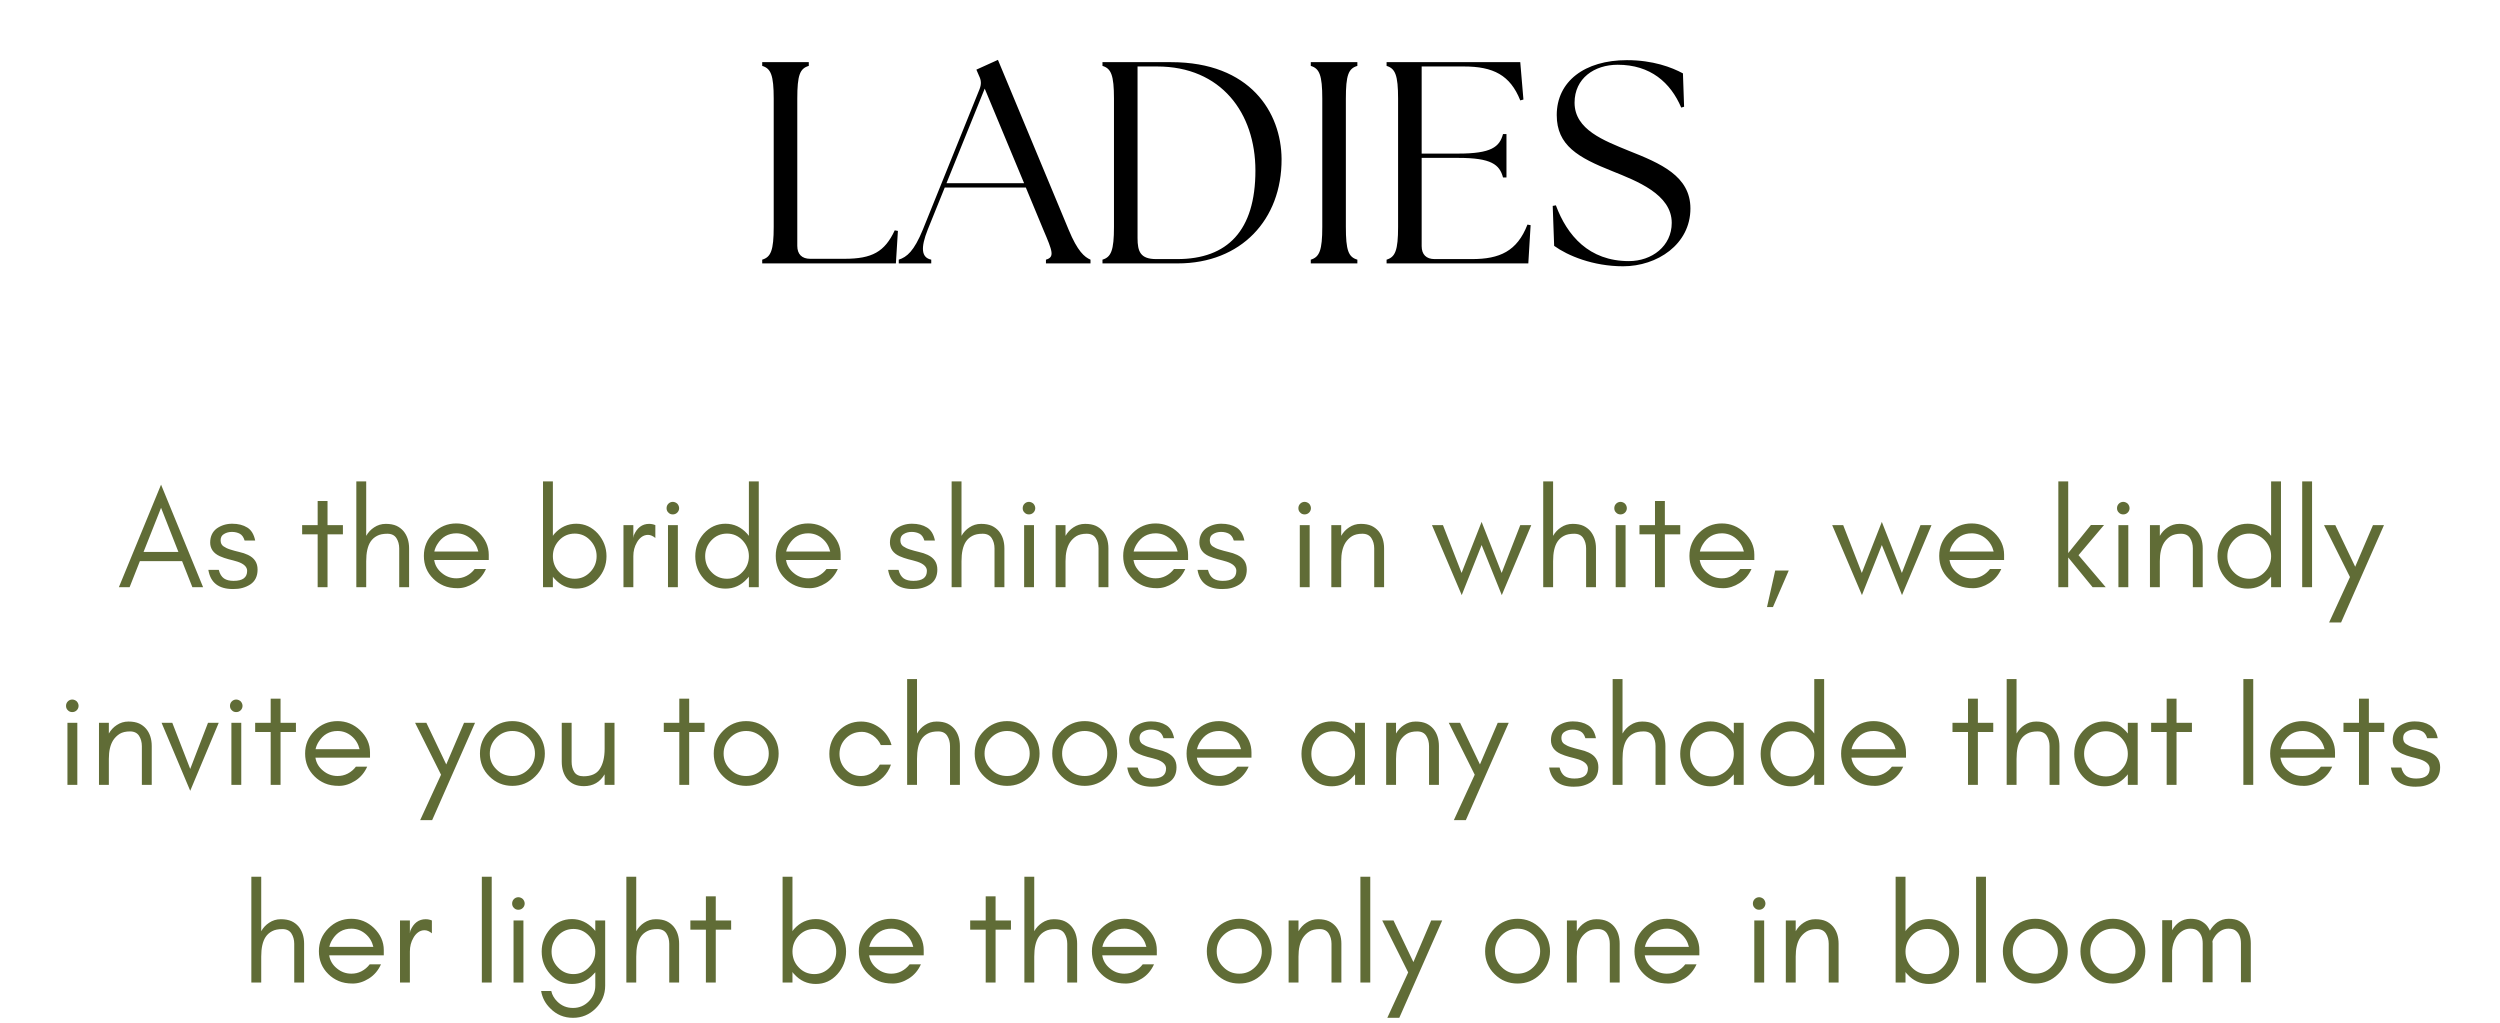 <?xml version="1.0" encoding="UTF-8"?> <svg xmlns="http://www.w3.org/2000/svg" width="430" height="176" viewBox="0 0 430 176" fill="none"><path d="M131.1 45.305V44.662C132.584 44.217 133.078 43.08 133.078 39.025V16.972C133.078 12.917 132.584 11.78 131.1 11.335V10.692H139.111V11.335C137.578 11.78 137.133 12.917 137.133 16.972V42.289C137.133 43.723 137.924 44.514 139.358 44.514H145.242C149.989 44.514 152.165 43.327 153.895 39.619L154.439 39.718L154.093 45.305H131.1ZM154.586 45.305V44.662C155.971 44.217 157.207 43.228 158.74 39.47L168.481 15.34C168.827 14.45 168.777 13.807 168.382 13.016L167.937 11.978L171.645 10.297L183.809 39.52C185.342 43.228 186.529 44.217 187.567 44.662V45.305H179.903V44.662C181.436 44.217 181.04 43.228 179.458 39.52L176.442 32.251H162.498L159.58 39.47C158.295 42.684 158.492 44.316 160.174 44.662V45.305H154.586ZM162.794 31.509H176.145L169.371 15.241L162.794 31.509ZM189.626 45.305V44.662C191.109 44.217 191.603 43.08 191.603 39.025V16.972C191.603 12.917 191.109 11.78 189.626 11.335V10.692H201.443C215.041 10.692 220.382 19.346 220.431 27.356C220.48 37.789 213.459 45.305 202.581 45.305H189.626ZM195.658 40.954C195.658 43.278 196.153 44.563 198.872 44.563H202.482C211.135 44.563 215.931 39.668 215.931 29.334C215.931 19.444 210.047 11.434 199.02 11.434H195.658V40.954ZM225.455 45.305V44.662C226.939 44.217 227.433 43.08 227.433 39.025V16.972C227.433 12.917 226.939 11.78 225.455 11.335V10.692H233.466V11.335C231.933 11.78 231.488 12.917 231.488 16.972V39.025C231.488 43.08 231.933 44.217 233.466 44.662V45.305H225.455ZM238.493 45.305V44.662C239.976 44.217 240.471 43.08 240.471 39.025V16.972C240.471 12.917 239.976 11.78 238.493 11.335V10.692H261.486L262.03 17.12L261.486 17.269C259.755 12.917 256.838 11.434 251.794 11.434H244.526V26.416H250.855C256.492 26.416 257.926 25.279 258.519 23.054H259.112V30.52H258.519C257.926 28.295 256.492 27.158 250.855 27.158H244.526V42.338C244.526 43.772 245.317 44.563 246.751 44.563H253.179C257.926 44.563 260.942 43.228 262.722 38.63L263.266 38.729L262.87 45.305H238.493ZM279.181 45.8C273.989 45.8 269.638 43.97 267.314 42.289L267.067 35.416L267.611 35.317C269.539 40.509 273.297 44.91 280.17 44.91C284.126 44.91 287.538 42.338 287.538 38.333C287.538 33.389 281.456 31.114 277.302 29.433C271.468 27.109 267.759 25.032 267.759 19.791C267.759 14.005 272.555 10.346 279.824 10.346C284.324 10.346 287.538 11.582 289.466 12.621L289.664 18.357L289.17 18.505C287.34 14.203 283.879 11.137 278.242 11.137C274.237 11.137 270.825 13.461 270.825 17.664C270.825 22.312 275.918 24.191 280.121 25.922C285.609 28.098 290.752 30.273 290.752 35.861C290.752 42.042 285.016 45.8 279.181 45.8Z" fill="black"></path><path d="M24.693 94.934H30.686L27.702 87.339L24.693 94.934ZM34.933 101H33.089L31.317 96.511H24.062L22.291 101H20.446L27.702 83.359L34.933 101ZM38.528 99.496C38.965 99.787 39.523 99.908 40.178 99.908C41.731 99.908 42.508 99.35 42.508 98.185C42.508 97.506 41.95 96.972 40.858 96.608C40.373 96.462 39.863 96.317 39.329 96.195C38.795 96.05 38.286 95.88 37.8 95.662C37.267 95.419 36.854 95.104 36.563 94.691C36.296 94.303 36.15 93.842 36.15 93.332C36.15 92.265 36.539 91.464 37.267 90.906C38.019 90.372 38.917 90.081 39.936 90.081C40.979 90.081 41.828 90.299 42.532 90.736C43.212 91.148 43.673 91.901 43.891 92.968H42.071C41.901 92.386 41.61 91.998 41.246 91.803C40.882 91.609 40.421 91.488 39.887 91.488C39.378 91.488 38.917 91.609 38.528 91.852C38.14 92.07 37.946 92.434 37.946 92.92C37.946 93.405 38.116 93.745 38.431 93.963C38.747 94.181 39.135 94.376 39.62 94.521C40.081 94.667 40.591 94.812 41.125 94.934C41.683 95.055 42.193 95.225 42.654 95.443C43.77 95.977 44.303 96.802 44.303 97.967C44.303 99.107 43.891 99.957 43.066 100.515C42.654 100.782 42.217 100.976 41.707 101.121C41.198 101.267 40.664 101.315 40.081 101.315C37.606 101.315 36.199 100.224 35.835 98.015H37.631C37.8 98.719 38.116 99.204 38.528 99.496ZM51.968 91.901V90.323H54.637V86.174H56.336V90.323H58.981V91.901H56.336V101H54.637V91.901H51.968ZM62.987 101H61.288V82.801H62.987V92.168C63.327 91.561 63.788 91.076 64.346 90.712C64.928 90.323 65.584 90.105 66.36 90.105C67.112 90.105 67.719 90.226 68.204 90.445C68.665 90.663 69.053 90.954 69.393 91.343C70.024 92.095 70.364 93.09 70.364 94.327V101H68.665V94.327C68.665 93.648 68.495 93.041 68.18 92.556C67.864 92.07 67.355 91.803 66.627 91.803C65.899 91.803 65.292 91.925 64.856 92.168C64.394 92.41 64.031 92.726 63.739 93.162C63.23 93.939 62.987 95.055 62.987 96.535V101ZM84.068 95.419V96.317H74.678C74.823 97.239 75.284 97.991 76.012 98.573C76.74 99.18 77.565 99.471 78.487 99.471C79.094 99.471 79.676 99.35 80.234 99.059C80.793 98.768 81.254 98.379 81.642 97.87H83.583C83.122 98.889 82.443 99.714 81.52 100.296C80.598 100.879 79.676 101.17 78.73 101.17C77.784 101.17 76.983 101.024 76.303 100.733C75.624 100.442 75.042 100.054 74.532 99.544C73.44 98.476 72.906 97.166 72.906 95.613C72.906 94.084 73.44 92.774 74.532 91.682C75.624 90.59 76.934 90.032 78.487 90.032C79.968 90.032 81.278 90.566 82.37 91.609C83.486 92.701 84.068 93.963 84.068 95.419ZM82.273 94.861C82.054 93.963 81.618 93.211 80.89 92.604C80.186 92.022 79.385 91.731 78.487 91.731C77.08 91.731 75.988 92.362 75.212 93.623C74.969 94.012 74.799 94.424 74.702 94.861H82.273ZM95.096 101H93.397V82.801H95.096V92.168C95.168 92.022 95.29 91.901 95.387 91.779C96.406 90.663 97.644 90.081 99.124 90.081C100.58 90.081 101.817 90.663 102.836 91.779C103.807 92.895 104.316 94.181 104.316 95.662C104.316 97.166 103.807 98.452 102.836 99.544C101.817 100.685 100.58 101.243 99.124 101.243C97.644 101.243 96.406 100.685 95.387 99.544C95.29 99.447 95.168 99.326 95.096 99.18V101ZM102.618 95.662C102.618 94.642 102.254 93.721 101.526 92.944C100.798 92.168 99.9 91.779 98.857 91.779C97.789 91.779 96.891 92.168 96.163 92.944C95.435 93.721 95.096 94.642 95.096 95.662C95.096 96.705 95.435 97.627 96.163 98.379C96.891 99.156 97.789 99.544 98.857 99.544C99.9 99.544 100.798 99.156 101.526 98.379C102.254 97.627 102.618 96.705 102.618 95.662ZM112.72 92.531C112.307 92.192 111.895 91.998 111.458 91.998C111.021 91.998 110.633 92.143 110.318 92.386C110.002 92.629 109.735 92.944 109.541 93.308C109.129 94.012 108.934 94.788 108.934 95.662V101H107.236V90.323H108.934V92.531L109.007 92.095C109.565 90.784 110.439 90.105 111.652 90.105C112.016 90.105 112.38 90.178 112.72 90.323V92.531ZM116.494 86.635C116.688 86.853 116.81 87.12 116.81 87.412C116.81 87.703 116.688 87.97 116.494 88.164C116.276 88.382 116.009 88.479 115.718 88.479C115.426 88.479 115.16 88.382 114.965 88.164C114.747 87.97 114.65 87.703 114.65 87.412C114.65 87.12 114.747 86.853 114.965 86.635C115.16 86.441 115.426 86.32 115.718 86.32C116.009 86.32 116.276 86.441 116.494 86.635ZM116.591 101H114.893V90.323H116.591V101ZM128.809 95.662C128.809 94.642 128.445 93.721 127.717 92.944C126.989 92.168 126.091 91.779 125.048 91.779C123.98 91.779 123.082 92.168 122.355 92.944C121.627 93.721 121.287 94.642 121.287 95.662C121.287 96.705 121.627 97.627 122.355 98.379C123.082 99.156 123.98 99.544 125.048 99.544C126.091 99.544 126.989 99.156 127.717 98.379C128.445 97.627 128.809 96.705 128.809 95.662ZM130.508 101H128.809V99.18C128.712 99.326 128.591 99.447 128.494 99.544C127.474 100.685 126.237 101.243 124.781 101.243C123.301 101.243 122.063 100.685 121.044 99.544C120.074 98.452 119.588 97.166 119.588 95.662C119.588 94.181 120.074 92.895 121.044 91.779C122.063 90.663 123.301 90.081 124.781 90.081C126.237 90.081 127.474 90.663 128.494 91.779C128.591 91.901 128.712 92.022 128.809 92.168V82.801H130.508V101ZM144.589 95.419V96.317H135.198C135.344 97.239 135.805 97.991 136.533 98.573C137.261 99.18 138.086 99.471 139.008 99.471C139.615 99.471 140.197 99.35 140.755 99.059C141.313 98.768 141.774 98.379 142.162 97.87H144.104C143.643 98.889 142.963 99.714 142.041 100.296C141.119 100.879 140.197 101.17 139.251 101.17C138.304 101.17 137.504 101.024 136.824 100.733C136.145 100.442 135.562 100.054 135.053 99.544C133.961 98.476 133.427 97.166 133.427 95.613C133.427 94.084 133.961 92.774 135.053 91.682C136.145 90.59 137.455 90.032 139.008 90.032C140.488 90.032 141.798 90.566 142.89 91.609C144.007 92.701 144.589 93.963 144.589 95.419ZM142.793 94.861C142.575 93.963 142.138 93.211 141.41 92.604C140.707 92.022 139.906 91.731 139.008 91.731C137.601 91.731 136.509 92.362 135.732 93.623C135.49 94.012 135.32 94.424 135.223 94.861H142.793ZM155.446 99.496C155.883 99.787 156.441 99.908 157.096 99.908C158.649 99.908 159.426 99.35 159.426 98.185C159.426 97.506 158.868 96.972 157.776 96.608C157.291 96.462 156.781 96.317 156.247 96.195C155.713 96.05 155.204 95.88 154.719 95.662C154.185 95.419 153.772 95.104 153.481 94.691C153.214 94.303 153.068 93.842 153.068 93.332C153.068 92.265 153.457 91.464 154.185 90.906C154.937 90.372 155.835 90.081 156.854 90.081C157.897 90.081 158.747 90.299 159.45 90.736C160.13 91.148 160.591 91.901 160.809 92.968H158.989C158.819 92.386 158.528 91.998 158.164 91.803C157.8 91.609 157.339 91.488 156.805 91.488C156.296 91.488 155.835 91.609 155.446 91.852C155.058 92.07 154.864 92.434 154.864 92.92C154.864 93.405 155.034 93.745 155.349 93.963C155.665 94.181 156.053 94.376 156.538 94.521C156.999 94.667 157.509 94.812 158.043 94.934C158.601 95.055 159.111 95.225 159.572 95.443C160.688 95.977 161.222 96.802 161.222 97.967C161.222 99.107 160.809 99.957 159.984 100.515C159.572 100.782 159.135 100.976 158.625 101.121C158.116 101.267 157.582 101.315 156.999 101.315C154.524 101.315 153.117 100.224 152.753 98.015H154.549C154.719 98.719 155.034 99.204 155.446 99.496ZM165.379 101H163.681V82.801H165.379V92.168C165.719 91.561 166.18 91.076 166.738 90.712C167.32 90.323 167.976 90.105 168.752 90.105C169.504 90.105 170.111 90.226 170.596 90.445C171.057 90.663 171.446 90.954 171.785 91.343C172.416 92.095 172.756 93.09 172.756 94.327V101H171.057V94.327C171.057 93.648 170.887 93.041 170.572 92.556C170.257 92.07 169.747 91.803 169.019 91.803C168.291 91.803 167.684 91.925 167.248 92.168C166.787 92.41 166.423 92.726 166.131 93.162C165.622 93.939 165.379 95.055 165.379 96.535V101ZM177.749 86.635C177.943 86.853 178.065 87.12 178.065 87.412C178.065 87.703 177.943 87.97 177.749 88.164C177.531 88.382 177.264 88.479 176.973 88.479C176.682 88.479 176.415 88.382 176.221 88.164C176.002 87.97 175.905 87.703 175.905 87.412C175.905 87.12 176.002 86.853 176.221 86.635C176.415 86.441 176.682 86.32 176.973 86.32C177.264 86.32 177.531 86.441 177.749 86.635ZM177.846 101H176.148V90.323H177.846V101ZM188.948 101V94.327C188.948 93.648 188.778 93.041 188.463 92.556C188.147 92.07 187.638 91.803 186.91 91.803C186.182 91.803 185.575 91.949 185.138 92.216C184.677 92.507 184.313 92.871 184.022 93.308C183.513 94.109 183.27 95.176 183.27 96.535V101H181.571V90.323H183.27V92.168C183.61 91.561 184.071 91.076 184.629 90.712C185.211 90.323 185.866 90.105 186.643 90.105C187.395 90.105 188.002 90.226 188.487 90.445C188.948 90.663 189.336 90.954 189.676 91.343C190.307 92.095 190.647 93.09 190.647 94.327V101H188.948ZM204.351 95.419V96.317H194.961C195.106 97.239 195.567 97.991 196.295 98.573C197.023 99.18 197.848 99.471 198.77 99.471C199.377 99.471 199.959 99.35 200.517 99.059C201.076 98.768 201.537 98.379 201.925 97.87H203.866C203.405 98.889 202.726 99.714 201.803 100.296C200.881 100.879 199.959 101.17 199.013 101.17C198.067 101.17 197.266 101.024 196.586 100.733C195.907 100.442 195.325 100.054 194.815 99.544C193.723 98.476 193.189 97.166 193.189 95.613C193.189 94.084 193.723 92.774 194.815 91.682C195.907 90.59 197.217 90.032 198.77 90.032C200.25 90.032 201.561 90.566 202.653 91.609C203.769 92.701 204.351 93.963 204.351 95.419ZM202.556 94.861C202.337 93.963 201.901 93.211 201.173 92.604C200.469 92.022 199.668 91.731 198.77 91.731C197.363 91.731 196.271 92.362 195.495 93.623C195.252 94.012 195.082 94.424 194.985 94.861H202.556ZM208.669 99.496C209.105 99.787 209.663 99.908 210.319 99.908C211.872 99.908 212.648 99.35 212.648 98.185C212.648 97.506 212.09 96.972 210.998 96.608C210.513 96.462 210.003 96.317 209.469 96.195C208.936 96.05 208.426 95.88 207.941 95.662C207.407 95.419 206.994 95.104 206.703 94.691C206.436 94.303 206.291 93.842 206.291 93.332C206.291 92.265 206.679 91.464 207.407 90.906C208.159 90.372 209.057 90.081 210.076 90.081C211.119 90.081 211.969 90.299 212.672 90.736C213.352 91.148 213.813 91.901 214.031 92.968H212.211C212.041 92.386 211.75 91.998 211.386 91.803C211.022 91.609 210.561 91.488 210.027 91.488C209.518 91.488 209.057 91.609 208.669 91.852C208.28 92.07 208.086 92.434 208.086 92.92C208.086 93.405 208.256 93.745 208.572 93.963C208.887 94.181 209.275 94.376 209.761 94.521C210.222 94.667 210.731 94.812 211.265 94.934C211.823 95.055 212.333 95.225 212.794 95.443C213.91 95.977 214.444 96.802 214.444 97.967C214.444 99.107 214.031 99.957 213.206 100.515C212.794 100.782 212.357 100.976 211.847 101.121C211.338 101.267 210.804 101.315 210.222 101.315C207.747 101.315 206.339 100.224 205.975 98.015H207.771C207.941 98.719 208.256 99.204 208.669 99.496ZM225.166 86.635C225.36 86.853 225.481 87.12 225.481 87.412C225.481 87.703 225.36 87.97 225.166 88.164C224.947 88.382 224.681 88.479 224.389 88.479C224.098 88.479 223.831 88.382 223.637 88.164C223.419 87.97 223.322 87.703 223.322 87.412C223.322 87.12 223.419 86.853 223.637 86.635C223.831 86.441 224.098 86.32 224.389 86.32C224.681 86.32 224.947 86.441 225.166 86.635ZM225.263 101H223.564V90.323H225.263V101ZM236.365 101V94.327C236.365 93.648 236.195 93.041 235.879 92.556C235.564 92.07 235.054 91.803 234.326 91.803C233.598 91.803 232.992 91.949 232.555 92.216C232.094 92.507 231.73 92.871 231.439 93.308C230.929 94.109 230.687 95.176 230.687 96.535V101H228.988V90.323H230.687V92.168C231.026 91.561 231.487 91.076 232.045 90.712C232.628 90.323 233.283 90.105 234.059 90.105C234.812 90.105 235.418 90.226 235.904 90.445C236.365 90.663 236.753 90.954 237.093 91.343C237.723 92.095 238.063 93.09 238.063 94.327V101H236.365ZM258.308 102.359L254.838 93.745L251.417 102.359L246.297 90.323H248.189L251.392 98.549L254.838 89.765L258.284 98.549L261.487 90.323H263.379L258.308 102.359ZM267.132 101H265.433V82.801H267.132V92.168C267.471 91.561 267.932 91.076 268.49 90.712C269.073 90.323 269.728 90.105 270.504 90.105C271.257 90.105 271.863 90.226 272.349 90.445C272.81 90.663 273.198 90.954 273.538 91.343C274.168 92.095 274.508 93.09 274.508 94.327V101H272.81V94.327C272.81 93.648 272.64 93.041 272.324 92.556C272.009 92.07 271.499 91.803 270.771 91.803C270.043 91.803 269.437 91.925 269 92.168C268.539 92.41 268.175 92.726 267.884 93.162C267.374 93.939 267.132 95.055 267.132 96.535V101ZM279.502 86.635C279.696 86.853 279.817 87.12 279.817 87.412C279.817 87.703 279.696 87.97 279.502 88.164C279.283 88.382 279.016 88.479 278.725 88.479C278.434 88.479 278.167 88.382 277.973 88.164C277.755 87.97 277.658 87.703 277.658 87.412C277.658 87.12 277.755 86.853 277.973 86.635C278.167 86.441 278.434 86.32 278.725 86.32C279.016 86.32 279.283 86.441 279.502 86.635ZM279.599 101H277.9V90.323H279.599V101ZM281.989 91.901V90.323H284.658V86.174H286.357V90.323H289.002V91.901H286.357V101H284.658V91.901H281.989ZM301.744 95.419V96.317H292.353C292.499 97.239 292.96 97.991 293.688 98.573C294.415 99.18 295.24 99.471 296.163 99.471C296.769 99.471 297.352 99.35 297.91 99.059C298.468 98.768 298.929 98.379 299.317 97.87H301.258C300.797 98.889 300.118 99.714 299.196 100.296C298.274 100.879 297.352 101.17 296.405 101.17C295.459 101.17 294.658 101.024 293.979 100.733C293.299 100.442 292.717 100.054 292.207 99.544C291.115 98.476 290.582 97.166 290.582 95.613C290.582 94.084 291.115 92.774 292.207 91.682C293.299 90.59 294.61 90.032 296.163 90.032C297.643 90.032 298.953 90.566 300.045 91.609C301.161 92.701 301.744 93.963 301.744 95.419ZM299.948 94.861C299.73 93.963 299.293 93.211 298.565 92.604C297.861 92.022 297.06 91.731 296.163 91.731C294.755 91.731 293.663 92.362 292.887 93.623C292.644 94.012 292.474 94.424 292.377 94.861H299.948ZM307.662 98.137L304.945 104.421H303.925L305.333 98.137H307.662ZM327.146 102.359L323.676 93.745L320.255 102.359L315.135 90.323H317.028L320.231 98.549L323.676 89.765L327.122 98.549L330.325 90.323H332.217L327.146 102.359ZM344.705 95.419V96.317H335.315C335.46 97.239 335.921 97.991 336.649 98.573C337.377 99.18 338.202 99.471 339.124 99.471C339.731 99.471 340.313 99.35 340.871 99.059C341.429 98.768 341.89 98.379 342.279 97.87H344.22C343.759 98.889 343.079 99.714 342.157 100.296C341.235 100.879 340.313 101.17 339.367 101.17C338.42 101.17 337.62 101.024 336.94 100.733C336.261 100.442 335.678 100.054 335.169 99.544C334.077 98.476 333.543 97.166 333.543 95.613C333.543 94.084 334.077 92.774 335.169 91.682C336.261 90.59 337.571 90.032 339.124 90.032C340.604 90.032 341.915 90.566 343.007 91.609C344.123 92.701 344.705 93.963 344.705 95.419ZM342.909 94.861C342.691 93.963 342.254 93.211 341.526 92.604C340.823 92.022 340.022 91.731 339.124 91.731C337.717 91.731 336.625 92.362 335.848 93.623C335.606 94.012 335.436 94.424 335.339 94.861H342.909ZM355.732 101H354.034V82.801H355.732V95.128L359.639 90.299H361.896L357.504 95.492L362.187 101H359.93L355.732 95.88V101ZM365.97 86.635C366.164 86.853 366.285 87.12 366.285 87.412C366.285 87.703 366.164 87.97 365.97 88.164C365.752 88.382 365.485 88.479 365.193 88.479C364.902 88.479 364.635 88.382 364.441 88.164C364.223 87.97 364.126 87.703 364.126 87.412C364.126 87.12 364.223 86.853 364.441 86.635C364.635 86.441 364.902 86.32 365.193 86.32C365.485 86.32 365.752 86.441 365.97 86.635ZM366.067 101H364.368V90.323H366.067V101ZM377.169 101V94.327C377.169 93.648 376.999 93.041 376.683 92.556C376.368 92.07 375.858 91.803 375.13 91.803C374.402 91.803 373.796 91.949 373.359 92.216C372.898 92.507 372.534 92.871 372.243 93.308C371.733 94.109 371.491 95.176 371.491 96.535V101H369.792V90.323H371.491V92.168C371.83 91.561 372.291 91.076 372.849 90.712C373.432 90.323 374.087 90.105 374.863 90.105C375.616 90.105 376.222 90.226 376.708 90.445C377.169 90.663 377.557 90.954 377.897 91.343C378.527 92.095 378.867 93.09 378.867 94.327V101H377.169ZM390.631 95.662C390.631 94.642 390.267 93.721 389.539 92.944C388.811 92.168 387.913 91.779 386.87 91.779C385.802 91.779 384.904 92.168 384.176 92.944C383.448 93.721 383.108 94.642 383.108 95.662C383.108 96.705 383.448 97.627 384.176 98.379C384.904 99.156 385.802 99.544 386.87 99.544C387.913 99.544 388.811 99.156 389.539 98.379C390.267 97.627 390.631 96.705 390.631 95.662ZM392.329 101H390.631V99.18C390.534 99.326 390.412 99.447 390.315 99.544C389.296 100.685 388.059 101.243 386.603 101.243C385.122 101.243 383.885 100.685 382.866 99.544C381.895 98.452 381.41 97.166 381.41 95.662C381.41 94.181 381.895 92.895 382.866 91.779C383.885 90.663 385.122 90.081 386.603 90.081C388.059 90.081 389.296 90.663 390.315 91.779C390.412 91.901 390.534 92.022 390.631 92.168V82.801H392.329V101ZM397.675 101H395.977V82.801H397.675V101ZM402.667 107.066H400.605L404.196 99.253L399.731 90.323H401.672L405.094 97.482L408.151 90.323H410.044L402.667 107.066ZM13.201 120.635C13.396 120.853 13.517 121.12 13.517 121.412C13.517 121.703 13.396 121.97 13.201 122.164C12.983 122.382 12.716 122.479 12.425 122.479C12.134 122.479 11.867 122.382 11.673 122.164C11.454 121.97 11.357 121.703 11.357 121.412C11.357 121.12 11.454 120.853 11.673 120.635C11.867 120.441 12.134 120.32 12.425 120.32C12.716 120.32 12.983 120.441 13.201 120.635ZM13.299 135H11.6V124.323H13.299V135ZM24.4 135V128.327C24.4 127.648 24.23 127.041 23.915 126.556C23.599 126.07 23.09 125.804 22.362 125.804C21.634 125.804 21.027 125.949 20.591 126.216C20.13 126.507 19.766 126.871 19.474 127.308C18.965 128.109 18.722 129.176 18.722 130.535V135H17.024V124.323H18.722V126.167C19.062 125.561 19.523 125.076 20.081 124.712C20.663 124.323 21.319 124.105 22.095 124.105C22.847 124.105 23.454 124.226 23.939 124.445C24.4 124.663 24.788 124.954 25.128 125.342C25.759 126.095 26.099 127.09 26.099 128.327V135H24.4ZM32.718 136.019L27.792 124.323H29.636L32.718 132.258L35.776 124.323H37.62L32.718 136.019ZM41.4 120.635C41.594 120.853 41.716 121.12 41.716 121.412C41.716 121.703 41.594 121.97 41.4 122.164C41.182 122.382 40.915 122.479 40.624 122.479C40.333 122.479 40.066 122.382 39.871 122.164C39.653 121.97 39.556 121.703 39.556 121.412C39.556 121.12 39.653 120.853 39.871 120.635C40.066 120.441 40.333 120.32 40.624 120.32C40.915 120.32 41.182 120.441 41.4 120.635ZM41.497 135H39.799V124.323H41.497V135ZM43.888 125.901V124.323H46.557V120.174H48.255V124.323H50.9V125.901H48.255V135H46.557V125.901H43.888ZM63.642 129.419V130.317H54.252C54.397 131.239 54.858 131.991 55.586 132.573C56.314 133.18 57.139 133.471 58.061 133.471C58.668 133.471 59.25 133.35 59.808 133.059C60.366 132.768 60.827 132.379 61.216 131.87H63.157C62.696 132.889 62.016 133.714 61.094 134.296C60.172 134.879 59.25 135.17 58.304 135.17C57.357 135.17 56.557 135.024 55.877 134.733C55.198 134.442 54.615 134.054 54.106 133.544C53.014 132.476 52.48 131.166 52.48 129.613C52.48 128.084 53.014 126.774 54.106 125.682C55.198 124.59 56.508 124.032 58.061 124.032C59.541 124.032 60.852 124.566 61.944 125.609C63.06 126.701 63.642 127.963 63.642 129.419ZM61.846 128.861C61.628 127.963 61.191 127.211 60.463 126.604C59.76 126.022 58.959 125.731 58.061 125.731C56.654 125.731 55.562 126.362 54.785 127.623C54.543 128.012 54.373 128.424 54.276 128.861H61.846ZM74.33 141.066H72.267L75.858 133.253L71.394 124.323H73.335L76.756 131.482L79.814 124.323H81.706L74.33 141.066ZM92.014 129.613C92.014 128.545 91.626 127.648 90.874 126.871C90.097 126.119 89.2 125.731 88.132 125.731C87.064 125.731 86.142 126.119 85.39 126.871C84.613 127.648 84.249 128.545 84.249 129.613C84.249 130.681 84.613 131.579 85.39 132.331C86.142 133.107 87.064 133.471 88.132 133.471C89.2 133.471 90.097 133.107 90.874 132.331C91.626 131.579 92.014 130.681 92.014 129.613ZM93.713 129.613C93.713 131.166 93.155 132.476 92.063 133.544C90.971 134.636 89.636 135.17 88.132 135.17C86.603 135.17 85.269 134.636 84.177 133.544C83.085 132.476 82.551 131.166 82.551 129.613C82.551 128.084 83.085 126.774 84.177 125.682C85.269 124.59 86.579 124.032 88.132 124.032C89.66 124.032 90.971 124.59 92.063 125.682C93.155 126.774 93.713 128.084 93.713 129.613ZM103.996 133.18C103.196 134.539 102.007 135.218 100.43 135.218C99.216 135.218 98.294 134.83 97.615 134.054C96.935 133.253 96.62 132.234 96.62 130.996V124.323H98.318V130.996C98.318 131.7 98.464 132.307 98.779 132.792C99.095 133.277 99.629 133.52 100.357 133.52C101.667 133.52 102.613 133.107 103.147 132.282C103.705 131.433 103.996 130.293 103.996 128.788V124.323H105.695V135H103.996V133.18ZM114.171 125.901V124.323H116.84V120.174H118.539V124.323H121.184V125.901H118.539V135H116.84V125.901H114.171ZM132.227 129.613C132.227 128.545 131.839 127.648 131.087 126.871C130.31 126.119 129.412 125.731 128.345 125.731C127.277 125.731 126.355 126.119 125.603 126.871C124.826 127.648 124.462 128.545 124.462 129.613C124.462 130.681 124.826 131.579 125.603 132.331C126.355 133.107 127.277 133.471 128.345 133.471C129.412 133.471 130.31 133.107 131.087 132.331C131.839 131.579 132.227 130.681 132.227 129.613ZM133.926 129.613C133.926 131.166 133.368 132.476 132.276 133.544C131.184 134.636 129.849 135.17 128.345 135.17C126.816 135.17 125.481 134.636 124.389 133.544C123.297 132.476 122.764 131.166 122.764 129.613C122.764 128.084 123.297 126.774 124.389 125.682C125.481 124.59 126.792 124.032 128.345 124.032C129.873 124.032 131.184 124.59 132.276 125.682C133.368 126.774 133.926 128.084 133.926 129.613ZM153.346 128.157H151.502C151.211 127.478 150.749 126.944 150.143 126.507C149.512 126.095 148.905 125.876 148.274 125.876C147.644 125.876 147.085 125.998 146.649 126.192C146.188 126.386 145.799 126.677 145.46 127.017C144.732 127.769 144.392 128.667 144.392 129.662C144.392 130.705 144.732 131.603 145.46 132.355C146.188 133.107 147.061 133.471 148.105 133.471C148.784 133.471 149.391 133.301 149.973 132.937C150.555 132.598 150.992 132.112 151.332 131.506H153.249C152.642 133.229 151.477 134.369 149.779 134.976C149.245 135.17 148.638 135.243 147.959 135.243C147.28 135.243 146.6 135.097 145.945 134.806C145.266 134.515 144.707 134.102 144.222 133.593C143.154 132.476 142.645 131.19 142.645 129.662C142.645 128.157 143.154 126.847 144.222 125.755C145.266 124.663 146.576 124.105 148.105 124.105C149.318 124.105 150.41 124.493 151.405 125.245C152.351 125.998 153.006 126.968 153.346 128.157ZM157.725 135H156.027V116.801H157.725V126.167C158.065 125.561 158.526 125.076 159.084 124.712C159.667 124.323 160.322 124.105 161.098 124.105C161.85 124.105 162.457 124.226 162.942 124.445C163.403 124.663 163.792 124.954 164.131 125.342C164.762 126.095 165.102 127.09 165.102 128.327V135H163.403V128.327C163.403 127.648 163.234 127.041 162.918 126.556C162.603 126.07 162.093 125.804 161.365 125.804C160.637 125.804 160.031 125.925 159.594 126.167C159.133 126.41 158.769 126.726 158.478 127.162C157.968 127.939 157.725 129.055 157.725 130.535V135ZM177.108 129.613C177.108 128.545 176.72 127.648 175.968 126.871C175.191 126.119 174.293 125.731 173.226 125.731C172.158 125.731 171.236 126.119 170.484 126.871C169.707 127.648 169.343 128.545 169.343 129.613C169.343 130.681 169.707 131.579 170.484 132.331C171.236 133.107 172.158 133.471 173.226 133.471C174.293 133.471 175.191 133.107 175.968 132.331C176.72 131.579 177.108 130.681 177.108 129.613ZM178.807 129.613C178.807 131.166 178.248 132.476 177.157 133.544C176.065 134.636 174.73 135.17 173.226 135.17C171.697 135.17 170.362 134.636 169.27 133.544C168.178 132.476 167.645 131.166 167.645 129.613C167.645 128.084 168.178 126.774 169.27 125.682C170.362 124.59 171.673 124.032 173.226 124.032C174.754 124.032 176.065 124.59 177.157 125.682C178.248 126.774 178.807 128.084 178.807 129.613ZM190.449 129.613C190.449 128.545 190.061 127.648 189.309 126.871C188.532 126.119 187.634 125.731 186.567 125.731C185.499 125.731 184.577 126.119 183.825 126.871C183.048 127.648 182.684 128.545 182.684 129.613C182.684 130.681 183.048 131.579 183.825 132.331C184.577 133.107 185.499 133.471 186.567 133.471C187.634 133.471 188.532 133.107 189.309 132.331C190.061 131.579 190.449 130.681 190.449 129.613ZM192.148 129.613C192.148 131.166 191.59 132.476 190.498 133.544C189.406 134.636 188.071 135.17 186.567 135.17C185.038 135.17 183.703 134.636 182.611 133.544C181.52 132.476 180.986 131.166 180.986 129.613C180.986 128.084 181.52 126.774 182.611 125.682C183.703 124.59 185.014 124.032 186.567 124.032C188.095 124.032 189.406 124.59 190.498 125.682C191.59 126.774 192.148 128.084 192.148 129.613ZM196.583 133.496C197.02 133.787 197.578 133.908 198.233 133.908C199.786 133.908 200.563 133.35 200.563 132.185C200.563 131.506 200.005 130.972 198.913 130.608C198.428 130.462 197.918 130.317 197.384 130.196C196.85 130.05 196.341 129.88 195.855 129.662C195.322 129.419 194.909 129.104 194.618 128.691C194.351 128.303 194.205 127.842 194.205 127.332C194.205 126.265 194.594 125.464 195.322 124.906C196.074 124.372 196.972 124.081 197.991 124.081C199.034 124.081 199.884 124.299 200.587 124.736C201.267 125.148 201.728 125.901 201.946 126.968H200.126C199.956 126.386 199.665 125.998 199.301 125.804C198.937 125.609 198.476 125.488 197.942 125.488C197.433 125.488 196.972 125.609 196.583 125.852C196.195 126.07 196.001 126.434 196.001 126.92C196.001 127.405 196.171 127.745 196.486 127.963C196.802 128.182 197.19 128.376 197.675 128.521C198.136 128.667 198.646 128.812 199.18 128.934C199.738 129.055 200.247 129.225 200.709 129.443C201.825 129.977 202.359 130.802 202.359 131.967C202.359 133.107 201.946 133.957 201.121 134.515C200.709 134.782 200.272 134.976 199.762 135.121C199.253 135.267 198.719 135.315 198.136 135.315C195.661 135.315 194.254 134.224 193.89 132.015H195.686C195.855 132.719 196.171 133.204 196.583 133.496ZM215.252 129.419V130.317H205.861C206.007 131.239 206.468 131.991 207.196 132.573C207.924 133.18 208.749 133.471 209.671 133.471C210.277 133.471 210.86 133.35 211.418 133.059C211.976 132.768 212.437 132.379 212.825 131.87H214.766C214.305 132.889 213.626 133.714 212.704 134.296C211.782 134.879 210.86 135.17 209.913 135.17C208.967 135.17 208.166 135.024 207.487 134.733C206.807 134.442 206.225 134.054 205.715 133.544C204.624 132.476 204.09 131.166 204.09 129.613C204.09 128.084 204.624 126.774 205.715 125.682C206.807 124.59 208.118 124.032 209.671 124.032C211.151 124.032 212.461 124.566 213.553 125.609C214.669 126.701 215.252 127.963 215.252 129.419ZM213.456 128.861C213.238 127.963 212.801 127.211 212.073 126.604C211.369 126.022 210.568 125.731 209.671 125.731C208.263 125.731 207.171 126.362 206.395 127.623C206.152 128.012 205.982 128.424 205.885 128.861H213.456ZM233.073 129.662C233.073 128.643 232.709 127.72 231.981 126.944C231.253 126.167 230.356 125.779 229.312 125.779C228.244 125.779 227.347 126.167 226.619 126.944C225.891 127.72 225.551 128.643 225.551 129.662C225.551 130.705 225.891 131.627 226.619 132.379C227.347 133.156 228.244 133.544 229.312 133.544C230.356 133.544 231.253 133.156 231.981 132.379C232.709 131.627 233.073 130.705 233.073 129.662ZM234.772 135H233.073V133.18C232.976 133.326 232.855 133.447 232.758 133.544C231.739 134.685 230.501 135.243 229.045 135.243C227.565 135.243 226.328 134.685 225.308 133.544C224.338 132.452 223.853 131.166 223.853 129.662C223.853 128.182 224.338 126.895 225.308 125.779C226.328 124.663 227.565 124.081 229.045 124.081C230.501 124.081 231.739 124.663 232.758 125.779C232.855 125.901 232.976 126.022 233.073 126.167V124.323H234.772V135ZM245.796 135V128.327C245.796 127.648 245.626 127.041 245.31 126.556C244.995 126.07 244.485 125.804 243.757 125.804C243.03 125.804 242.423 125.949 241.986 126.216C241.525 126.507 241.161 126.871 240.87 127.308C240.36 128.109 240.118 129.176 240.118 130.535V135H238.419V124.323H240.118V126.167C240.457 125.561 240.918 125.076 241.477 124.712C242.059 124.323 242.714 124.105 243.491 124.105C244.243 124.105 244.849 124.226 245.335 124.445C245.796 124.663 246.184 124.954 246.524 125.342C247.155 126.095 247.494 127.09 247.494 128.327V135H245.796ZM252.124 141.066H250.061L253.653 133.253L249.188 124.323H251.129L254.55 131.482L257.608 124.323H259.5L252.124 141.066ZM269.142 133.496C269.579 133.787 270.137 133.908 270.792 133.908C272.345 133.908 273.121 133.35 273.121 132.185C273.121 131.506 272.563 130.972 271.471 130.608C270.986 130.462 270.476 130.317 269.943 130.196C269.409 130.05 268.899 129.88 268.414 129.662C267.88 129.419 267.468 129.104 267.176 128.691C266.909 128.303 266.764 127.842 266.764 127.332C266.764 126.265 267.152 125.464 267.88 124.906C268.632 124.372 269.53 124.081 270.549 124.081C271.593 124.081 272.442 124.299 273.146 124.736C273.825 125.148 274.286 125.901 274.504 126.968H272.685C272.515 126.386 272.223 125.998 271.86 125.804C271.496 125.609 271.035 125.488 270.501 125.488C269.991 125.488 269.53 125.609 269.142 125.852C268.754 126.07 268.559 126.434 268.559 126.92C268.559 127.405 268.729 127.745 269.045 127.963C269.36 128.182 269.748 128.376 270.234 128.521C270.695 128.667 271.204 128.812 271.738 128.934C272.296 129.055 272.806 129.225 273.267 129.443C274.383 129.977 274.917 130.802 274.917 131.967C274.917 133.107 274.504 133.957 273.679 134.515C273.267 134.782 272.83 134.976 272.321 135.121C271.811 135.267 271.277 135.315 270.695 135.315C268.22 135.315 266.812 134.224 266.448 132.015H268.244C268.414 132.719 268.729 133.204 269.142 133.496ZM279.075 135H277.376V116.801H279.075V126.167C279.414 125.561 279.875 125.076 280.433 124.712C281.016 124.323 281.671 124.105 282.447 124.105C283.2 124.105 283.806 124.226 284.292 124.445C284.753 124.663 285.141 124.954 285.481 125.342C286.111 126.095 286.451 127.09 286.451 128.327V135H284.753V128.327C284.753 127.648 284.583 127.041 284.267 126.556C283.952 126.07 283.442 125.804 282.714 125.804C281.986 125.804 281.38 125.925 280.943 126.167C280.482 126.41 280.118 126.726 279.827 127.162C279.317 127.939 279.075 129.055 279.075 130.535V135ZM298.215 129.662C298.215 128.643 297.851 127.72 297.123 126.944C296.395 126.167 295.497 125.779 294.454 125.779C293.386 125.779 292.488 126.167 291.76 126.944C291.032 127.72 290.692 128.643 290.692 129.662C290.692 130.705 291.032 131.627 291.76 132.379C292.488 133.156 293.386 133.544 294.454 133.544C295.497 133.544 296.395 133.156 297.123 132.379C297.851 131.627 298.215 130.705 298.215 129.662ZM299.913 135H298.215V133.18C298.118 133.326 297.996 133.447 297.899 133.544C296.88 134.685 295.643 135.243 294.187 135.243C292.706 135.243 291.469 134.685 290.45 133.544C289.479 132.452 288.994 131.166 288.994 129.662C288.994 128.182 289.479 126.895 290.45 125.779C291.469 124.663 292.706 124.081 294.187 124.081C295.643 124.081 296.88 124.663 297.899 125.779C297.996 125.901 298.118 126.022 298.215 126.167V124.323H299.913V135ZM312.053 129.662C312.053 128.643 311.689 127.72 310.961 126.944C310.233 126.167 309.336 125.779 308.292 125.779C307.225 125.779 306.327 126.167 305.599 126.944C304.871 127.72 304.531 128.643 304.531 129.662C304.531 130.705 304.871 131.627 305.599 132.379C306.327 133.156 307.225 133.544 308.292 133.544C309.336 133.544 310.233 133.156 310.961 132.379C311.689 131.627 312.053 130.705 312.053 129.662ZM313.752 135H312.053V133.18C311.956 133.326 311.835 133.447 311.738 133.544C310.719 134.685 309.481 135.243 308.025 135.243C306.545 135.243 305.308 134.685 304.289 133.544C303.318 132.452 302.833 131.166 302.833 129.662C302.833 128.182 303.318 126.895 304.289 125.779C305.308 124.663 306.545 124.081 308.025 124.081C309.481 124.081 310.719 124.663 311.738 125.779C311.835 125.901 311.956 126.022 312.053 126.167V116.801H313.752V135ZM327.833 129.419V130.317H318.443C318.588 131.239 319.049 131.991 319.777 132.573C320.505 133.18 321.33 133.471 322.252 133.471C322.859 133.471 323.441 133.35 323.999 133.059C324.557 132.768 325.019 132.379 325.407 131.87H327.348C326.887 132.889 326.207 133.714 325.285 134.296C324.363 134.879 323.441 135.17 322.495 135.17C321.549 135.17 320.748 135.024 320.068 134.733C319.389 134.442 318.807 134.054 318.297 133.544C317.205 132.476 316.671 131.166 316.671 129.613C316.671 128.084 317.205 126.774 318.297 125.682C319.389 124.59 320.699 124.032 322.252 124.032C323.732 124.032 325.043 124.566 326.135 125.609C327.251 126.701 327.833 127.963 327.833 129.419ZM326.038 128.861C325.819 127.963 325.382 127.211 324.655 126.604C323.951 126.022 323.15 125.731 322.252 125.731C320.845 125.731 319.753 126.362 318.976 127.623C318.734 128.012 318.564 128.424 318.467 128.861H326.038ZM335.827 125.901V124.323H338.497V120.174H340.195V124.323H342.84V125.901H340.195V135H338.497V125.901H335.827ZM346.846 135H345.148V116.801H346.846V126.167C347.186 125.561 347.647 125.076 348.205 124.712C348.788 124.323 349.443 124.105 350.219 124.105C350.971 124.105 351.578 124.226 352.063 124.445C352.524 124.663 352.913 124.954 353.252 125.342C353.883 126.095 354.223 127.09 354.223 128.327V135H352.524V128.327C352.524 127.648 352.355 127.041 352.039 126.556C351.724 126.07 351.214 125.804 350.486 125.804C349.758 125.804 349.152 125.925 348.715 126.167C348.254 126.41 347.89 126.726 347.599 127.162C347.089 127.939 346.846 129.055 346.846 130.535V135ZM365.986 129.662C365.986 128.643 365.622 127.72 364.894 126.944C364.166 126.167 363.269 125.779 362.225 125.779C361.158 125.779 360.26 126.167 359.532 126.944C358.804 127.72 358.464 128.643 358.464 129.662C358.464 130.705 358.804 131.627 359.532 132.379C360.26 133.156 361.158 133.544 362.225 133.544C363.269 133.544 364.166 133.156 364.894 132.379C365.622 131.627 365.986 130.705 365.986 129.662ZM367.685 135H365.986V133.18C365.889 133.326 365.768 133.447 365.671 133.544C364.652 134.685 363.414 135.243 361.958 135.243C360.478 135.243 359.241 134.685 358.222 133.544C357.251 132.452 356.766 131.166 356.766 129.662C356.766 128.182 357.251 126.895 358.222 125.779C359.241 124.663 360.478 124.081 361.958 124.081C363.414 124.081 364.652 124.663 365.671 125.779C365.768 125.901 365.889 126.022 365.986 126.167V124.323H367.685V135ZM369.998 125.901V124.323H372.667V120.174H374.365V124.323H377.01V125.901H374.365V135H372.667V125.901H369.998ZM387.557 135H385.858V116.801H387.557V135ZM401.624 129.419V130.317H392.233C392.379 131.239 392.84 131.991 393.568 132.573C394.296 133.18 395.121 133.471 396.043 133.471C396.65 133.471 397.232 133.35 397.79 133.059C398.348 132.768 398.809 132.379 399.197 131.87H401.139C400.678 132.889 399.998 133.714 399.076 134.296C398.154 134.879 397.232 135.17 396.286 135.17C395.339 135.17 394.538 135.024 393.859 134.733C393.18 134.442 392.597 134.054 392.088 133.544C390.996 132.476 390.462 131.166 390.462 129.613C390.462 128.084 390.996 126.774 392.088 125.682C393.18 124.59 394.49 124.032 396.043 124.032C397.523 124.032 398.833 124.566 399.925 125.609C401.042 126.701 401.624 127.963 401.624 129.419ZM399.828 128.861C399.61 127.963 399.173 127.211 398.445 126.604C397.741 126.022 396.941 125.731 396.043 125.731C394.636 125.731 393.544 126.362 392.767 127.623C392.524 128.012 392.355 128.424 392.258 128.861H399.828ZM403.078 125.901V124.323H405.747V120.174H407.446V124.323H410.091V125.901H407.446V135H405.747V125.901H403.078ZM413.927 133.496C414.364 133.787 414.922 133.908 415.577 133.908C417.13 133.908 417.906 133.35 417.906 132.185C417.906 131.506 417.348 130.972 416.256 130.608C415.771 130.462 415.261 130.317 414.728 130.196C414.194 130.05 413.684 129.88 413.199 129.662C412.665 129.419 412.253 129.104 411.961 128.691C411.694 128.303 411.549 127.842 411.549 127.332C411.549 126.265 411.937 125.464 412.665 124.906C413.417 124.372 414.315 124.081 415.334 124.081C416.378 124.081 417.227 124.299 417.931 124.736C418.61 125.148 419.071 125.901 419.289 126.968H417.47C417.3 126.386 417.009 125.998 416.645 125.804C416.281 125.609 415.82 125.488 415.286 125.488C414.776 125.488 414.315 125.609 413.927 125.852C413.539 126.07 413.345 126.434 413.345 126.92C413.345 127.405 413.514 127.745 413.83 127.963C414.145 128.182 414.533 128.376 415.019 128.521C415.48 128.667 415.989 128.812 416.523 128.934C417.081 129.055 417.591 129.225 418.052 129.443C419.168 129.977 419.702 130.802 419.702 131.967C419.702 133.107 419.289 133.957 418.464 134.515C418.052 134.782 417.615 134.976 417.106 135.121C416.596 135.267 416.062 135.315 415.48 135.315C413.005 135.315 411.597 134.224 411.233 132.015H413.029C413.199 132.719 413.514 133.204 413.927 133.496ZM44.93 169H43.232V150.801H44.93V160.167C45.27 159.561 45.731 159.076 46.289 158.712C46.872 158.323 47.527 158.105 48.303 158.105C49.056 158.105 49.662 158.226 50.147 158.445C50.608 158.663 50.997 158.954 51.336 159.342C51.967 160.095 52.307 161.09 52.307 162.327V169H50.608V162.327C50.608 161.648 50.439 161.041 50.123 160.556C49.808 160.07 49.298 159.804 48.57 159.804C47.842 159.804 47.236 159.925 46.799 160.167C46.338 160.41 45.974 160.726 45.683 161.162C45.173 161.939 44.93 163.055 44.93 164.535V169ZM66.012 163.419V164.317H56.621C56.767 165.239 57.228 165.991 57.956 166.573C58.684 167.18 59.509 167.471 60.431 167.471C61.037 167.471 61.62 167.35 62.178 167.059C62.736 166.768 63.197 166.379 63.585 165.87H65.526C65.065 166.889 64.386 167.714 63.464 168.296C62.542 168.879 61.62 169.17 60.673 169.17C59.727 169.17 58.926 169.024 58.247 168.733C57.567 168.442 56.985 168.054 56.475 167.544C55.384 166.476 54.85 165.166 54.85 163.613C54.85 162.084 55.384 160.774 56.475 159.682C57.567 158.59 58.878 158.032 60.431 158.032C61.911 158.032 63.221 158.566 64.313 159.609C65.429 160.701 66.012 161.963 66.012 163.419ZM64.216 162.861C63.998 161.963 63.561 161.211 62.833 160.604C62.129 160.022 61.328 159.731 60.431 159.731C59.023 159.731 57.931 160.362 57.155 161.623C56.912 162.012 56.742 162.424 56.645 162.861H64.216ZM74.284 160.531C73.872 160.192 73.459 159.998 73.022 159.998C72.586 159.998 72.197 160.143 71.882 160.386C71.567 160.629 71.3 160.944 71.106 161.308C70.693 162.012 70.499 162.788 70.499 163.662V169H68.8V158.323H70.499V160.531L70.572 160.095C71.13 158.784 72.003 158.105 73.216 158.105C73.581 158.105 73.945 158.178 74.284 158.323V160.531ZM84.575 169H82.876V150.801H84.575V169ZM89.93 154.635C90.125 154.853 90.246 155.12 90.246 155.412C90.246 155.703 90.125 155.97 89.93 156.164C89.712 156.382 89.445 156.479 89.154 156.479C88.863 156.479 88.596 156.382 88.402 156.164C88.183 155.97 88.086 155.703 88.086 155.412C88.086 155.12 88.183 154.853 88.402 154.635C88.596 154.441 88.863 154.32 89.154 154.32C89.445 154.32 89.712 154.441 89.93 154.635ZM90.028 169H88.329V158.323H90.028V169ZM102.391 163.662C102.391 162.643 102.027 161.72 101.299 160.944C100.571 160.167 99.673 159.779 98.63 159.779C97.587 159.779 96.689 160.167 95.961 160.944C95.233 161.72 94.869 162.618 94.869 163.662C94.869 164.729 95.233 165.627 95.961 166.379C96.689 167.156 97.587 167.544 98.63 167.544C99.673 167.544 100.571 167.156 101.299 166.379C102.027 165.627 102.391 164.705 102.391 163.662ZM94.82 170.456C94.966 171.135 95.306 171.718 95.839 172.252C96.592 173.004 97.489 173.368 98.557 173.368C99.6 173.368 100.498 173.004 101.251 172.252C102.003 171.499 102.391 170.601 102.391 169.534V167.229C102.294 167.326 102.197 167.447 102.1 167.544C101.081 168.685 99.843 169.243 98.387 169.243C96.883 169.243 95.645 168.685 94.626 167.544C93.656 166.452 93.17 165.166 93.17 163.662C93.17 162.182 93.656 160.895 94.626 159.779C95.645 158.663 96.883 158.081 98.387 158.081C99.795 158.081 101.032 158.663 102.1 159.779C102.197 159.901 102.294 160.022 102.391 160.119V158.323H104.09V169.534C104.09 171.063 103.531 172.373 102.464 173.441C101.372 174.532 100.062 175.066 98.557 175.066C97.028 175.066 95.718 174.532 94.65 173.441C93.777 172.591 93.267 171.596 93.073 170.456H94.82ZM109.432 169H107.733V150.801H109.432V160.167C109.772 159.561 110.233 159.076 110.791 158.712C111.373 158.323 112.028 158.105 112.805 158.105C113.557 158.105 114.164 158.226 114.649 158.445C115.11 158.663 115.498 158.954 115.838 159.342C116.469 160.095 116.809 161.09 116.809 162.327V169H115.11V162.327C115.11 161.648 114.94 161.041 114.625 160.556C114.309 160.07 113.8 159.804 113.072 159.804C112.344 159.804 111.737 159.925 111.3 160.167C110.839 160.41 110.475 160.726 110.184 161.162C109.675 161.939 109.432 163.055 109.432 164.535V169ZM118.745 159.901V158.323H121.414V154.174H123.112V158.323H125.757V159.901H123.112V169H121.414V159.901H118.745ZM136.304 169H134.605V150.801H136.304V160.167C136.377 160.022 136.498 159.901 136.595 159.779C137.614 158.663 138.852 158.081 140.332 158.081C141.788 158.081 143.025 158.663 144.044 159.779C145.015 160.895 145.524 162.182 145.524 163.662C145.524 165.166 145.015 166.452 144.044 167.544C143.025 168.685 141.788 169.243 140.332 169.243C138.852 169.243 137.614 168.685 136.595 167.544C136.498 167.447 136.377 167.326 136.304 167.18V169ZM143.826 163.662C143.826 162.643 143.462 161.72 142.734 160.944C142.006 160.167 141.108 159.779 140.065 159.779C138.997 159.779 138.099 160.167 137.371 160.944C136.643 161.72 136.304 162.643 136.304 163.662C136.304 164.705 136.643 165.627 137.371 166.379C138.099 167.156 138.997 167.544 140.065 167.544C141.108 167.544 142.006 167.156 142.734 166.379C143.462 165.627 143.826 164.705 143.826 163.662ZM158.878 163.419V164.317H149.487C149.633 165.239 150.094 165.991 150.822 166.573C151.55 167.18 152.375 167.471 153.297 167.471C153.904 167.471 154.486 167.35 155.044 167.059C155.602 166.768 156.063 166.379 156.451 165.87H158.393C157.932 166.889 157.252 167.714 156.33 168.296C155.408 168.879 154.486 169.17 153.54 169.17C152.593 169.17 151.792 169.024 151.113 168.733C150.434 168.442 149.851 168.054 149.342 167.544C148.25 166.476 147.716 165.166 147.716 163.613C147.716 162.084 148.25 160.774 149.342 159.682C150.434 158.59 151.744 158.032 153.297 158.032C154.777 158.032 156.087 158.566 157.179 159.609C158.296 160.701 158.878 161.963 158.878 163.419ZM157.082 162.861C156.864 161.963 156.427 161.211 155.699 160.604C154.995 160.022 154.195 159.731 153.297 159.731C151.89 159.731 150.798 160.362 150.021 161.623C149.778 162.012 149.609 162.424 149.512 162.861H157.082ZM166.872 159.901V158.323H169.541V154.174H171.24V158.323H173.885V159.901H171.24V169H169.541V159.901H166.872ZM177.891 169H176.192V150.801H177.891V160.167C178.231 159.561 178.692 159.076 179.25 158.712C179.832 158.323 180.487 158.105 181.264 158.105C182.016 158.105 182.623 158.226 183.108 158.445C183.569 158.663 183.957 158.954 184.297 159.342C184.928 160.095 185.268 161.09 185.268 162.327V169H183.569V162.327C183.569 161.648 183.399 161.041 183.084 160.556C182.768 160.07 182.259 159.804 181.531 159.804C180.803 159.804 180.196 159.925 179.759 160.167C179.298 160.41 178.934 160.726 178.643 161.162C178.134 161.939 177.891 163.055 177.891 164.535V169ZM198.972 163.419V164.317H189.582C189.727 165.239 190.188 165.991 190.916 166.573C191.644 167.18 192.469 167.471 193.391 167.471C193.998 167.471 194.58 167.35 195.138 167.059C195.696 166.768 196.157 166.379 196.546 165.87H198.487C198.026 166.889 197.346 167.714 196.424 168.296C195.502 168.879 194.58 169.17 193.634 169.17C192.688 169.17 191.887 169.024 191.207 168.733C190.528 168.442 189.946 168.054 189.436 167.544C188.344 166.476 187.81 165.166 187.81 163.613C187.81 162.084 188.344 160.774 189.436 159.682C190.528 158.59 191.838 158.032 193.391 158.032C194.871 158.032 196.182 158.566 197.274 159.609C198.39 160.701 198.972 161.963 198.972 163.419ZM197.177 162.861C196.958 161.963 196.521 161.211 195.793 160.604C195.09 160.022 194.289 159.731 193.391 159.731C191.984 159.731 190.892 160.362 190.115 161.623C189.873 162.012 189.703 162.424 189.606 162.861H197.177ZM217.036 163.613C217.036 162.545 216.648 161.648 215.896 160.871C215.12 160.119 214.222 159.731 213.154 159.731C212.086 159.731 211.164 160.119 210.412 160.871C209.636 161.648 209.272 162.545 209.272 163.613C209.272 164.681 209.636 165.579 210.412 166.331C211.164 167.107 212.086 167.471 213.154 167.471C214.222 167.471 215.12 167.107 215.896 166.331C216.648 165.579 217.036 164.681 217.036 163.613ZM218.735 163.613C218.735 165.166 218.177 166.476 217.085 167.544C215.993 168.636 214.658 169.17 213.154 169.17C211.625 169.17 210.291 168.636 209.199 167.544C208.107 166.476 207.573 165.166 207.573 163.613C207.573 162.084 208.107 160.774 209.199 159.682C210.291 158.59 211.601 158.032 213.154 158.032C214.683 158.032 215.993 158.59 217.085 159.682C218.177 160.774 218.735 162.084 218.735 163.613ZM229.019 169V162.327C229.019 161.648 228.849 161.041 228.533 160.556C228.218 160.07 227.708 159.804 226.98 159.804C226.252 159.804 225.646 159.949 225.209 160.216C224.748 160.507 224.384 160.871 224.093 161.308C223.583 162.109 223.341 163.176 223.341 164.535V169H221.642V158.323H223.341V160.167C223.68 159.561 224.141 159.076 224.699 158.712C225.282 158.323 225.937 158.105 226.713 158.105C227.466 158.105 228.072 158.226 228.558 158.445C229.019 158.663 229.407 158.954 229.747 159.342C230.378 160.095 230.717 161.09 230.717 162.327V169H229.019ZM235.686 169H233.988V150.801H235.686V169ZM240.678 175.066H238.616L242.207 167.253L237.742 158.323H239.684L243.105 165.482L246.162 158.323H248.055L240.678 175.066ZM264.903 163.613C264.903 162.545 264.515 161.648 263.763 160.871C262.986 160.119 262.088 159.731 261.021 159.731C259.953 159.731 259.031 160.119 258.279 160.871C257.502 161.648 257.138 162.545 257.138 163.613C257.138 164.681 257.502 165.579 258.279 166.331C259.031 167.107 259.953 167.471 261.021 167.471C262.088 167.471 262.986 167.107 263.763 166.331C264.515 165.579 264.903 164.681 264.903 163.613ZM266.602 163.613C266.602 165.166 266.044 166.476 264.952 167.544C263.86 168.636 262.525 169.17 261.021 169.17C259.492 169.17 258.157 168.636 257.066 167.544C255.974 166.476 255.44 165.166 255.44 163.613C255.44 162.084 255.974 160.774 257.066 159.682C258.157 158.59 259.468 158.032 261.021 158.032C262.549 158.032 263.86 158.59 264.952 159.682C266.044 160.774 266.602 162.084 266.602 163.613ZM276.885 169V162.327C276.885 161.648 276.716 161.041 276.4 160.556C276.085 160.07 275.575 159.804 274.847 159.804C274.119 159.804 273.513 159.949 273.076 160.216C272.615 160.507 272.251 160.871 271.96 161.308C271.45 162.109 271.207 163.176 271.207 164.535V169H269.509V158.323H271.207V160.167C271.547 159.561 272.008 159.076 272.566 158.712C273.149 158.323 273.804 158.105 274.58 158.105C275.332 158.105 275.939 158.226 276.424 158.445C276.885 158.663 277.274 158.954 277.613 159.342C278.244 160.095 278.584 161.09 278.584 162.327V169H276.885ZM292.289 163.419V164.317H282.898C283.044 165.239 283.505 165.991 284.233 166.573C284.961 167.18 285.786 167.471 286.708 167.471C287.314 167.471 287.897 167.35 288.455 167.059C289.013 166.768 289.474 166.379 289.862 165.87H291.803C291.342 166.889 290.663 167.714 289.741 168.296C288.819 168.879 287.897 169.17 286.95 169.17C286.004 169.17 285.203 169.024 284.524 168.733C283.844 168.442 283.262 168.054 282.752 167.544C281.661 166.476 281.127 165.166 281.127 163.613C281.127 162.084 281.661 160.774 282.752 159.682C283.844 158.59 285.155 158.032 286.708 158.032C288.188 158.032 289.498 158.566 290.59 159.609C291.706 160.701 292.289 161.963 292.289 163.419ZM290.493 162.861C290.275 161.963 289.838 161.211 289.11 160.604C288.406 160.022 287.606 159.731 286.708 159.731C285.3 159.731 284.208 160.362 283.432 161.623C283.189 162.012 283.019 162.424 282.922 162.861H290.493ZM303.34 154.635C303.534 154.853 303.656 155.12 303.656 155.412C303.656 155.703 303.534 155.97 303.34 156.164C303.122 156.382 302.855 156.479 302.564 156.479C302.273 156.479 302.006 156.382 301.812 156.164C301.593 155.97 301.496 155.703 301.496 155.412C301.496 155.12 301.593 154.853 301.812 154.635C302.006 154.441 302.273 154.32 302.564 154.32C302.855 154.32 303.122 154.441 303.34 154.635ZM303.437 169H301.739V158.323H303.437V169ZM314.539 169V162.327C314.539 161.648 314.369 161.041 314.054 160.556C313.738 160.07 313.229 159.804 312.501 159.804C311.773 159.804 311.166 159.949 310.729 160.216C310.268 160.507 309.904 160.871 309.613 161.308C309.104 162.109 308.861 163.176 308.861 164.535V169H307.162V158.323H308.861V160.167C309.201 159.561 309.662 159.076 310.22 158.712C310.802 158.323 311.457 158.105 312.234 158.105C312.986 158.105 313.593 158.226 314.078 158.445C314.539 158.663 314.927 158.954 315.267 159.342C315.898 160.095 316.238 161.09 316.238 162.327V169H314.539ZM327.747 169H326.048V150.801H327.747V160.167C327.82 160.022 327.941 159.901 328.038 159.779C329.057 158.663 330.295 158.081 331.775 158.081C333.231 158.081 334.468 158.663 335.488 159.779C336.458 160.895 336.968 162.182 336.968 163.662C336.968 165.166 336.458 166.452 335.488 167.544C334.468 168.685 333.231 169.243 331.775 169.243C330.295 169.243 329.057 168.685 328.038 167.544C327.941 167.447 327.82 167.326 327.747 167.18V169ZM335.269 163.662C335.269 162.643 334.905 161.72 334.177 160.944C333.449 160.167 332.552 159.779 331.508 159.779C330.44 159.779 329.543 160.167 328.815 160.944C328.087 161.72 327.747 162.643 327.747 163.662C327.747 164.705 328.087 165.627 328.815 166.379C329.543 167.156 330.44 167.544 331.508 167.544C332.552 167.544 333.449 167.156 334.177 166.379C334.905 165.627 335.269 164.705 335.269 163.662ZM341.586 169H339.887V150.801H341.586V169ZM353.954 163.613C353.954 162.545 353.566 161.648 352.814 160.871C352.037 160.119 351.14 159.731 350.072 159.731C349.004 159.731 348.082 160.119 347.33 160.871C346.553 161.648 346.189 162.545 346.189 163.613C346.189 164.681 346.553 165.579 347.33 166.331C348.082 167.107 349.004 167.471 350.072 167.471C351.14 167.471 352.037 167.107 352.814 166.331C353.566 165.579 353.954 164.681 353.954 163.613ZM355.653 163.613C355.653 165.166 355.095 166.476 354.003 167.544C352.911 168.636 351.576 169.17 350.072 169.17C348.543 169.17 347.209 168.636 346.117 167.544C345.025 166.476 344.491 165.166 344.491 163.613C344.491 162.084 345.025 160.774 346.117 159.682C347.209 158.59 348.519 158.032 350.072 158.032C351.601 158.032 352.911 158.59 354.003 159.682C355.095 160.774 355.653 162.084 355.653 163.613ZM367.295 163.613C367.295 162.545 366.907 161.648 366.155 160.871C365.378 160.119 364.481 159.731 363.413 159.731C362.345 159.731 361.423 160.119 360.671 160.871C359.894 161.648 359.531 162.545 359.531 163.613C359.531 164.681 359.894 165.579 360.671 166.331C361.423 167.107 362.345 167.471 363.413 167.471C364.481 167.471 365.378 167.107 366.155 166.331C366.907 165.579 367.295 164.681 367.295 163.613ZM368.994 163.613C368.994 165.166 368.436 166.476 367.344 167.544C366.252 168.636 364.917 169.17 363.413 169.17C361.884 169.17 360.55 168.636 359.458 167.544C358.366 166.476 357.832 165.166 357.832 163.613C357.832 162.084 358.366 160.774 359.458 159.682C360.55 158.59 361.86 158.032 363.413 158.032C364.942 158.032 366.252 158.59 367.344 159.682C368.436 160.774 368.994 162.084 368.994 163.613ZM385.441 168.951V162.279C385.441 161.187 385.077 160.41 384.398 159.973C384.155 159.828 383.767 159.731 383.281 159.731C382.772 159.731 382.311 159.876 381.874 160.167C381.437 160.459 381.073 160.847 380.831 161.284C380.709 161.478 380.612 161.672 380.539 161.89C380.539 162.012 380.564 162.157 380.564 162.279V168.951H378.865V162.279C378.865 161.187 378.501 160.41 377.822 159.973C377.579 159.828 377.191 159.731 376.705 159.731C376.196 159.731 375.735 159.876 375.298 160.167C374.861 160.459 374.497 160.847 374.255 161.284C373.891 161.89 373.672 162.643 373.6 163.492V168.951H371.901V158.275H373.6V159.998C373.915 159.44 374.303 159.003 374.789 158.639C375.347 158.251 376.002 158.032 376.754 158.032C377.482 158.032 378.089 158.153 378.55 158.396C378.986 158.639 379.375 158.93 379.666 159.318C379.836 159.561 379.981 159.804 380.103 160.07C380.442 159.488 380.855 159.027 381.364 158.639C381.922 158.251 382.578 158.032 383.33 158.032C384.058 158.032 384.664 158.153 385.125 158.396C385.562 158.639 385.951 158.93 386.242 159.318C386.824 160.095 387.139 161.09 387.139 162.279V168.951H385.441Z" fill="#606C36"></path></svg> 